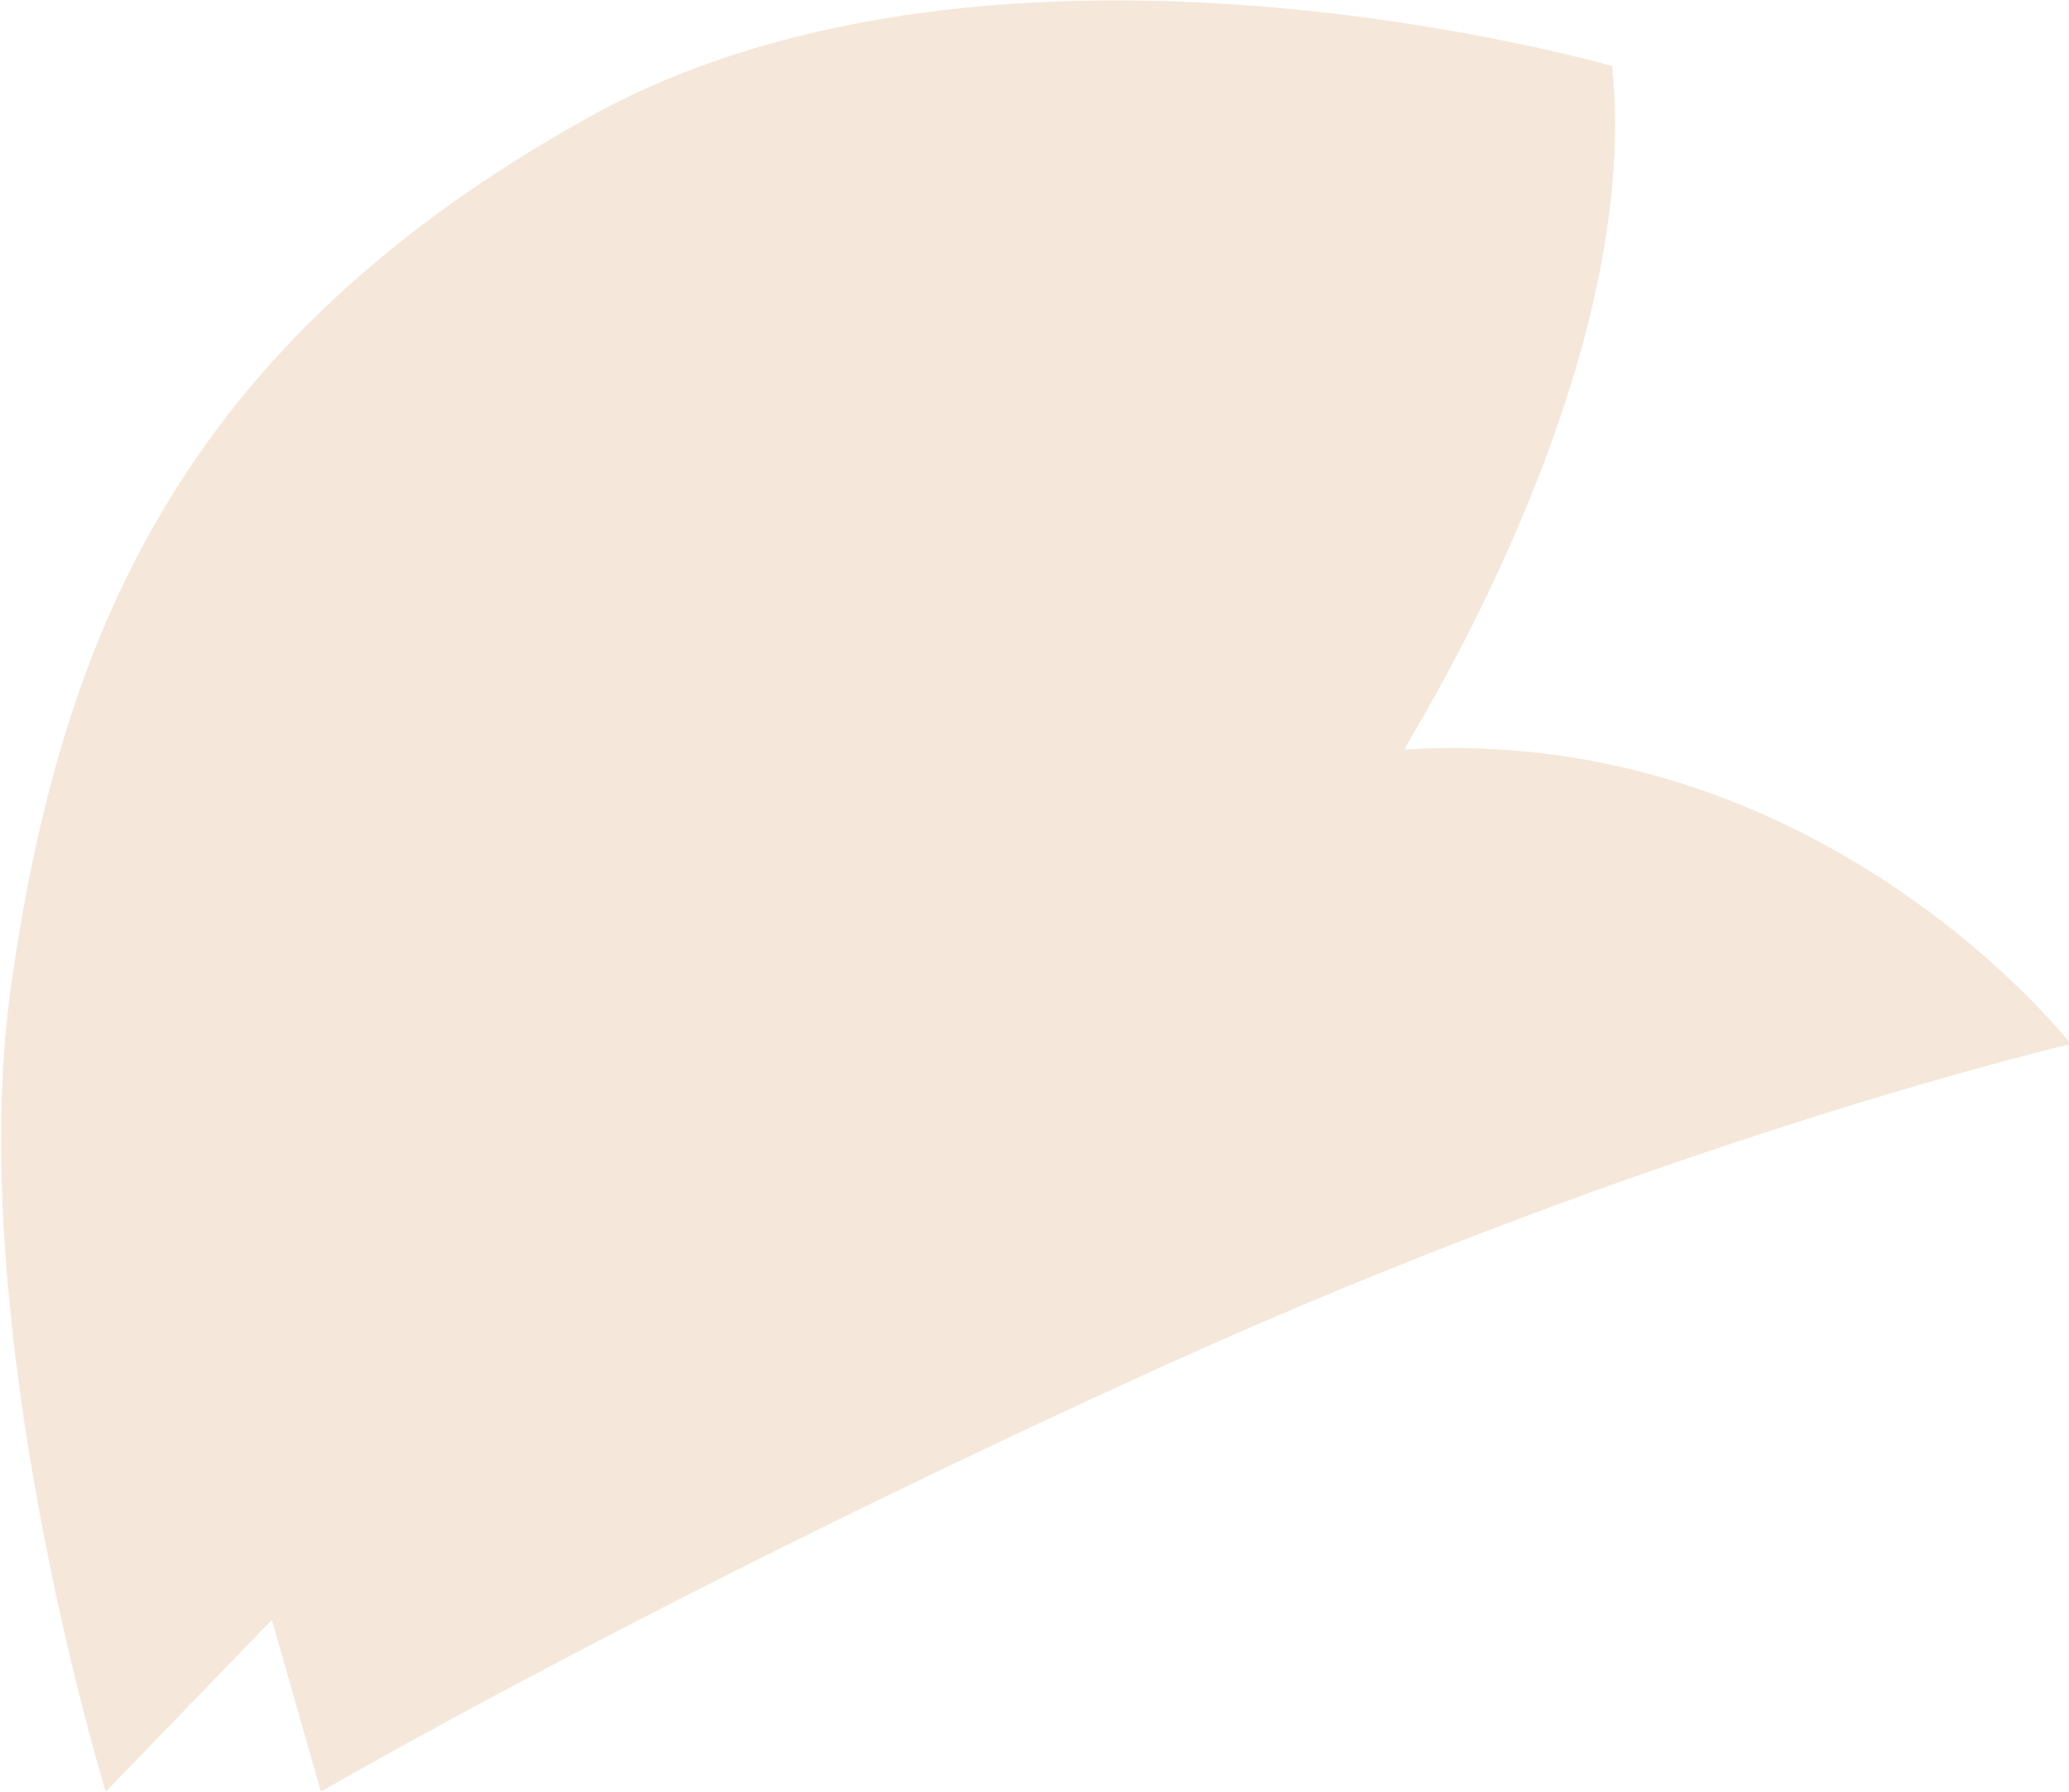 <!-- Generator: Adobe Illustrator 25.2.0, SVG Export Plug-In  -->
<svg version="1.1" xmlns="http://www.w3.org/2000/svg" xmlns:xlink="http://www.w3.org/1999/xlink" x="0px" y="0px" width="109.6px"
	 height="94.9px" viewBox="0 0 109.6 94.9" style="overflow:visible;enable-background:new 0 0 109.6 94.9;" xml:space="preserve">
<style type="text/css">
	.st0{fill:#F5E8DB;}
</style>
<defs>
</defs>
<path class="st0" d="M85.4,3.5c0,0-32.4-9.4-54.2,2.7C9.4,18.3,3.2,34,0.6,52.1c-2.6,18.1,5,42.8,5,42.8l8.8-9.1l2.6,9.1
	c0,0,17.5-10.2,44.3-22.4c26.8-12.2,48.4-17.2,48.4-17.2s-13.2-17-35.3-15.6C74.3,39.6,87.1,19.9,85.4,3.5"/>
</svg>
